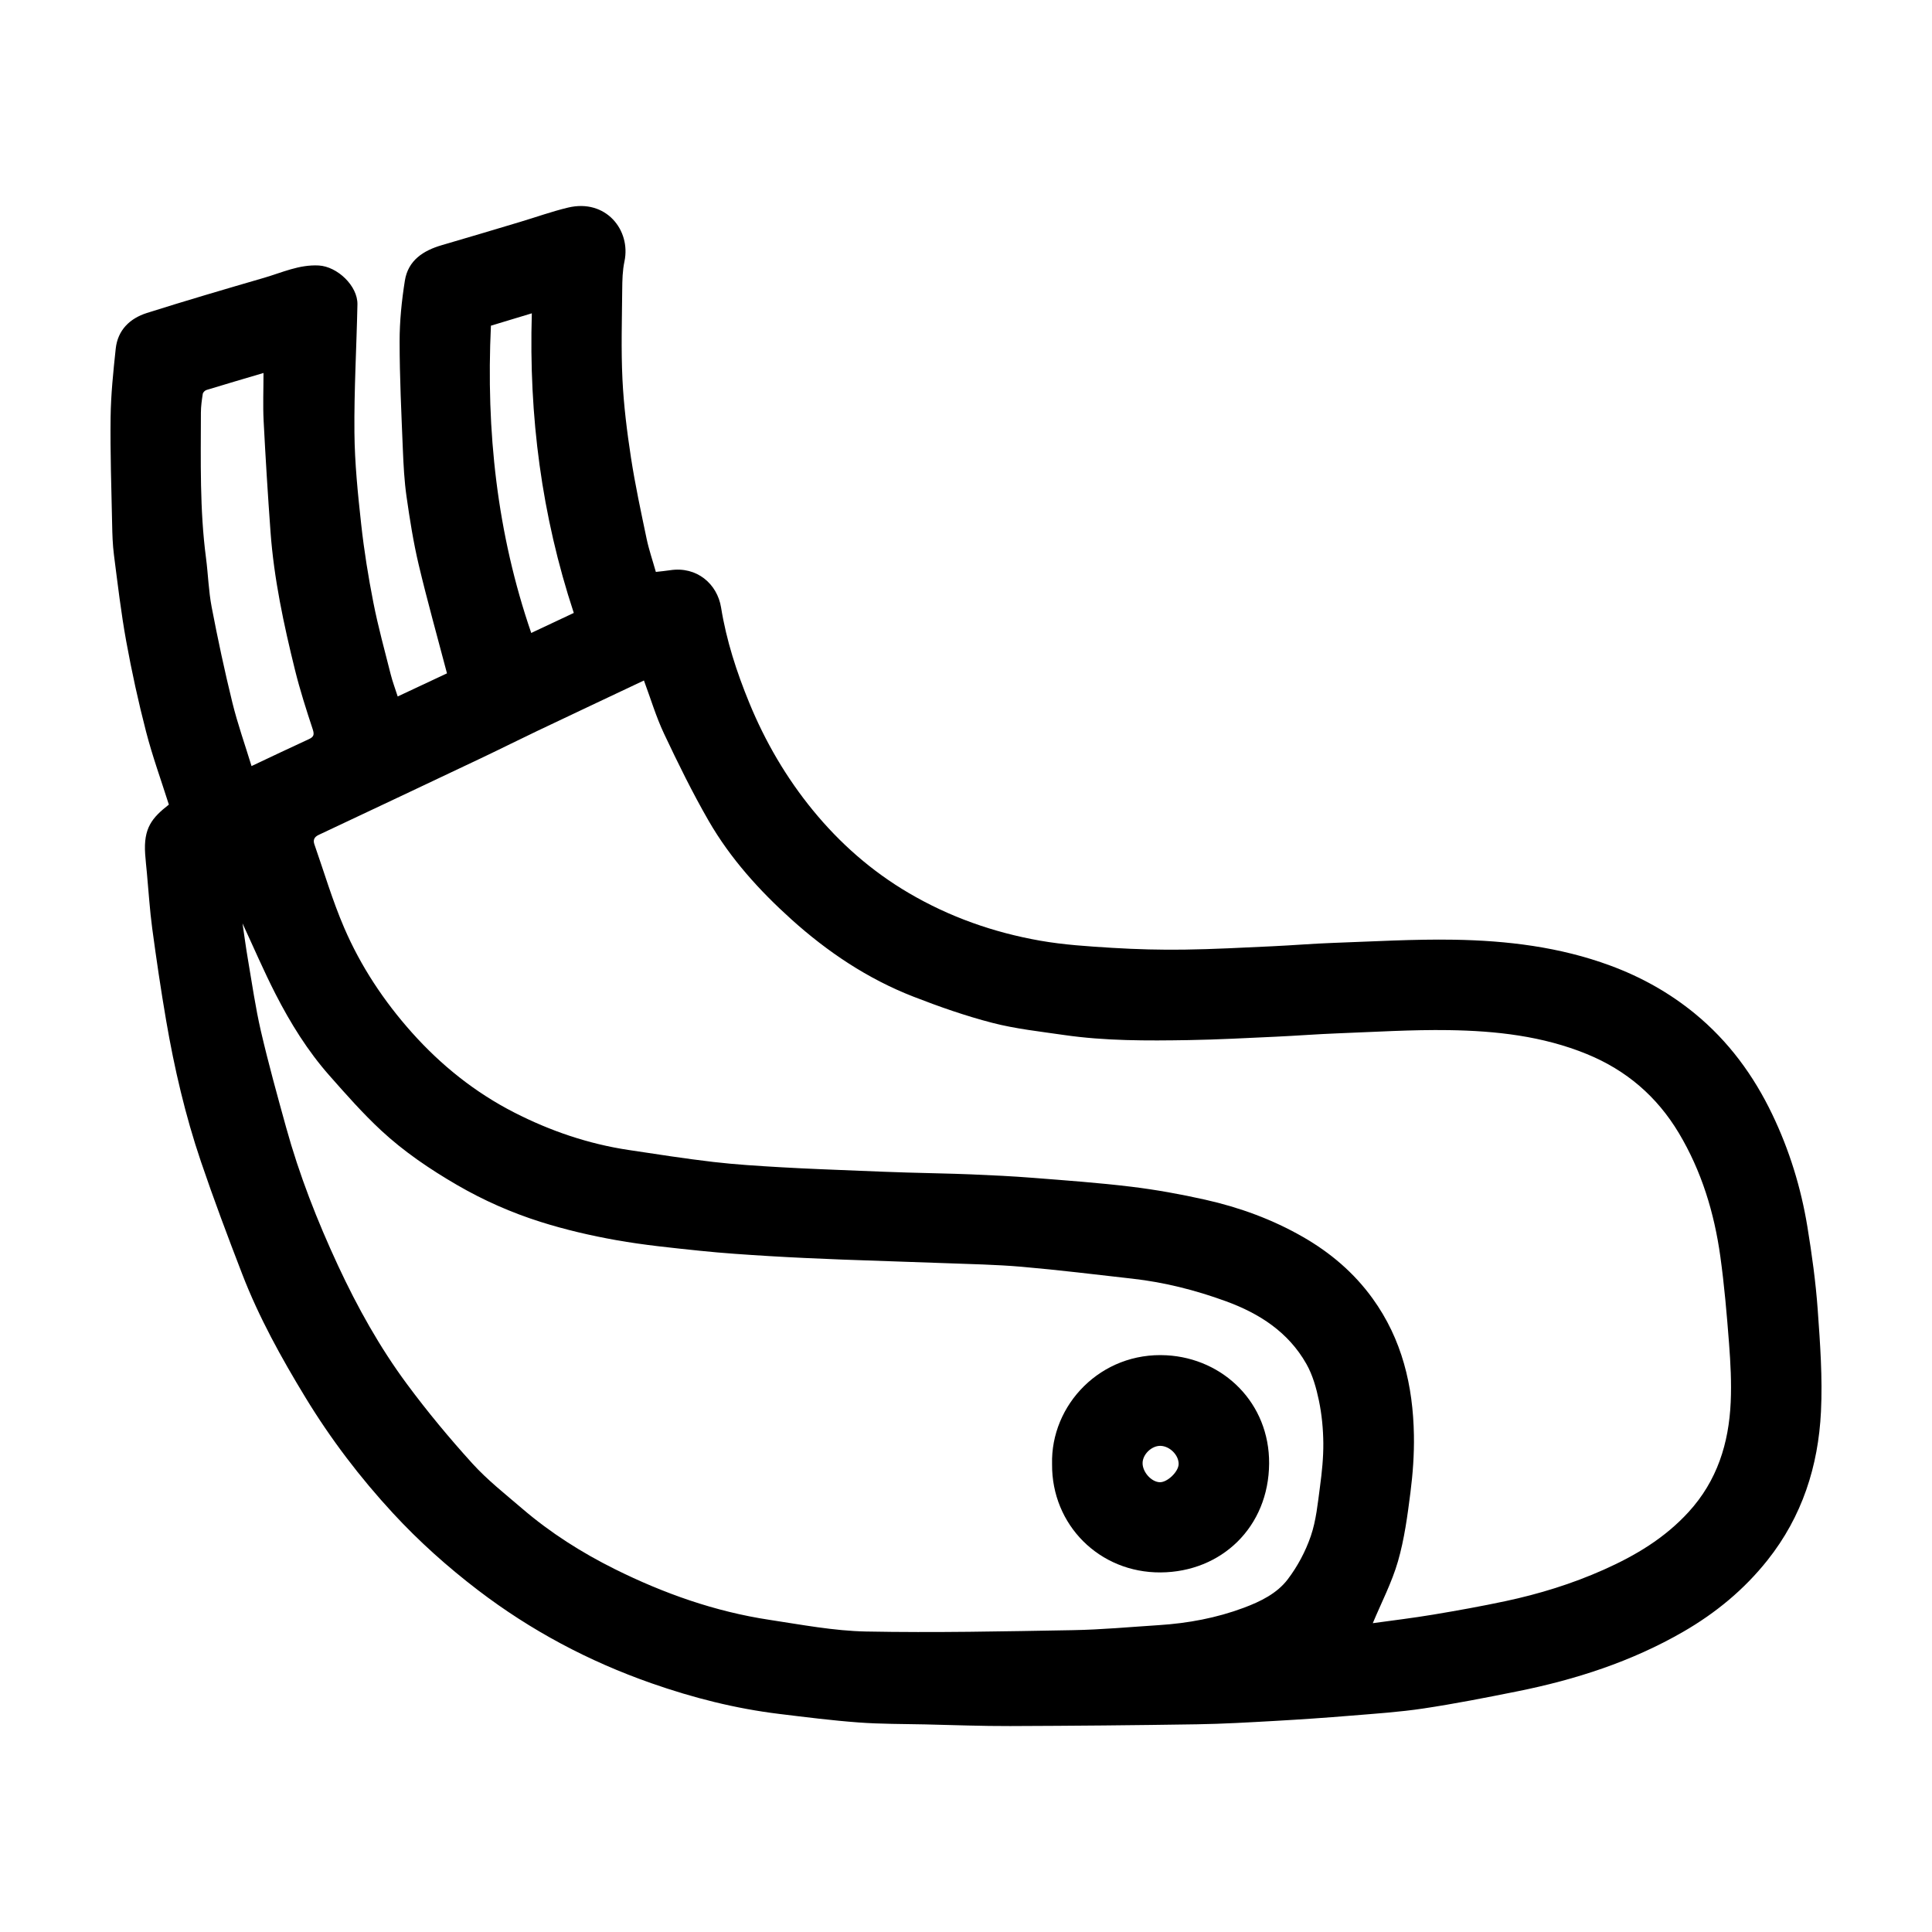 <?xml version="1.0" encoding="UTF-8"?>
<!-- Uploaded to: SVG Repo, www.svgrepo.com, Generator: SVG Repo Mixer Tools -->
<svg fill="#000000" width="800px" height="800px" version="1.1" viewBox="144 144 512 512" xmlns="http://www.w3.org/2000/svg">
 <g>
  <path d="m188.75 357.23c-2.043-6.449-4.352-12.801-6.035-19.309-2.051-7.918-3.801-15.934-5.266-23.98-1.375-7.566-2.266-15.227-3.25-22.859-0.348-2.711-0.43-5.469-0.484-8.211-0.195-9.426-0.523-18.855-0.406-28.277 0.078-6.062 0.711-12.129 1.355-18.164 0.527-4.965 3.754-8.062 8.277-9.492 10.301-3.262 20.672-6.301 31.051-9.32 4.742-1.383 9.289-3.535 14.469-3.262 4.918 0.262 10.363 5.402 10.262 10.32-0.234 11.32-0.902 22.641-0.797 33.957 0.074 8.109 0.906 16.234 1.793 24.309 0.766 6.961 1.879 13.898 3.231 20.77 1.258 6.398 3 12.707 4.598 19.039 0.469 1.867 1.16 3.684 1.844 5.82 4.695-2.199 9.16-4.293 13.062-6.125-2.547-9.703-5.227-19.219-7.508-28.832-1.402-5.922-2.348-11.969-3.211-18-0.59-4.129-0.805-8.32-0.977-12.496-0.387-9.547-0.855-19.102-0.859-28.652-0.004-5.363 0.551-10.777 1.391-16.082 0.852-5.371 4.859-7.984 9.805-9.418 6.918-2.008 13.82-4.09 20.723-6.152 4.238-1.266 8.418-2.773 12.711-3.801 10.012-2.398 16.715 5.949 14.957 14.262-0.516 2.434-0.574 4.992-0.594 7.492-0.07 7.918-0.32 15.852 0.062 23.754 0.336 6.941 1.203 13.879 2.258 20.754 1.105 7.203 2.648 14.34 4.141 21.48 0.613 2.926 1.598 5.773 2.453 8.809 1.273-0.148 2.531-0.258 3.773-0.449 7.094-1.09 12.504 3.637 13.512 9.887 1.41 8.746 4.117 17.07 7.461 25.223 4.234 10.32 9.824 19.898 16.871 28.504 7.156 8.742 15.566 16.148 25.395 21.922 10.844 6.371 22.5 10.465 34.797 12.633 6.324 1.113 12.793 1.516 19.215 1.91 6.336 0.387 12.703 0.551 19.051 0.465 7.785-0.105 15.566-0.535 23.348-0.891 5.324-0.242 10.641-0.699 15.969-0.887 10.703-0.375 21.414-1.023 32.109-0.848 14.086 0.23 28.035 1.914 41.383 6.836 8.188 3.019 15.707 7.199 22.492 12.766 8.906 7.312 15.527 16.355 20.465 26.641 4.543 9.461 7.629 19.453 9.324 29.801 1.195 7.301 2.211 14.656 2.742 22.031 0.645 8.988 1.301 18.047 0.859 27.023-0.711 14.414-4.984 27.773-14.156 39.316-6.219 7.832-13.75 14.023-22.348 18.988-13.695 7.902-28.531 12.688-43.945 15.785-8.258 1.66-16.535 3.285-24.863 4.539-6.359 0.957-12.809 1.379-19.227 1.906-6.668 0.551-13.344 1.012-20.023 1.387-6.934 0.391-13.871 0.797-20.809 0.906-16.5 0.258-33 0.41-49.5 0.465-7.504 0.023-15.008-0.266-22.516-0.438-5.891-0.133-11.797-0.078-17.668-0.516-7.016-0.52-14.004-1.406-20.992-2.258-11.613-1.41-22.895-4.277-33.918-8.141-16.602-5.816-31.938-13.957-45.949-24.668-8.09-6.184-15.637-12.941-22.52-20.391-8.73-9.445-16.508-19.672-23.203-30.68-6.383-10.496-12.332-21.238-16.762-32.723-3.809-9.875-7.539-19.789-10.938-29.809-4.129-12.18-7.039-24.699-9.211-37.367-1.391-8.098-2.586-16.23-3.684-24.371-0.656-4.879-0.957-9.805-1.414-14.711-0.156-1.66-0.34-3.32-0.457-4.984-0.48-6.918 1.797-9.633 6.281-13.137zm125.9-32.895c-9.391 4.441-18.801 8.871-28.195 13.34-4.836 2.301-9.621 4.711-14.457 7.008-14.504 6.879-29.016 13.738-43.543 20.57-1.215 0.57-1.531 1.387-1.133 2.523 2.574 7.363 4.789 14.883 7.863 22.035 4.402 10.242 10.555 19.523 17.984 27.84 7.742 8.668 16.727 15.867 27.121 21.18 9.574 4.894 19.645 8.324 30.301 9.926 7.461 1.121 14.918 2.293 22.41 3.168 5.957 0.695 11.957 1.059 17.945 1.406 7.008 0.41 14.023 0.652 21.039 0.945 4.121 0.172 8.242 0.332 12.367 0.457 5.66 0.176 11.32 0.254 16.977 0.484 5.481 0.227 10.961 0.492 16.426 0.922 8.695 0.684 17.402 1.305 26.059 2.356 6.566 0.797 13.109 1.988 19.566 3.434 9.121 2.043 17.875 5.242 26.008 9.926 7.211 4.152 13.434 9.438 18.352 16.238 7.832 10.828 10.734 23.156 10.961 36.227 0.09 5.086-0.281 10.215-0.926 15.262-0.781 6.109-1.598 12.289-3.297 18.18-1.625 5.637-4.398 10.941-6.699 16.457-0.312-0.18-0.18-0.035-0.066-0.047 5.375-0.742 10.766-1.391 16.113-2.285 6.379-1.066 12.75-2.211 19.074-3.555 8.977-1.91 17.711-4.602 26.129-8.355 8.418-3.754 16.125-8.355 22.441-15.254 7.606-8.305 10.695-18.238 11.184-29.129 0.234-5.18-0.043-10.41-0.441-15.59-0.59-7.699-1.25-15.41-2.312-23.055-1.609-11.559-4.969-22.605-11.008-32.703-5.785-9.668-13.902-16.629-24.352-20.902-11.746-4.805-24.129-6.16-36.617-6.348-9.773-0.145-19.562 0.477-29.344 0.848-5.481 0.207-10.949 0.641-16.43 0.891-7.703 0.352-15.406 0.773-23.117 0.902-11.078 0.184-22.168 0.234-33.168-1.367-6.332-0.922-12.746-1.613-18.914-3.211-7.098-1.836-14.07-4.281-20.91-6.945-12.078-4.703-22.742-11.844-32.324-20.48-8.496-7.656-16.18-16.152-21.914-26.105-4.312-7.488-8.137-15.277-11.828-23.102-2.129-4.519-3.57-9.379-5.324-14.09zm-106.38 64.379c0.477 3.215 0.883 6.34 1.418 9.449 1.094 6.379 2 12.809 3.457 19.105 1.984 8.551 4.332 17.016 6.672 25.477 3.488 12.629 8.254 24.793 13.773 36.664 5.129 11.027 11.039 21.641 18.27 31.402 5.398 7.293 11.227 14.309 17.324 21.031 3.969 4.375 8.691 8.078 13.195 11.945 7.473 6.418 15.773 11.676 24.551 16.043 12.973 6.453 26.578 11.266 40.965 13.441 8.512 1.289 17.07 2.93 25.633 3.098 18.258 0.352 36.535-0.039 54.801-0.359 7.602-0.133 15.195-0.844 22.793-1.332 7.707-0.496 15.242-1.891 22.496-4.602 4.438-1.66 8.805-3.789 11.656-7.551 2.59-3.414 4.715-7.394 6.102-11.449 1.422-4.148 1.84-8.668 2.43-13.059 0.516-3.832 0.922-7.715 0.887-11.574-0.035-3.769-0.402-7.594-1.168-11.277-0.695-3.34-1.664-6.793-3.332-9.73-4.773-8.414-12.434-13.359-21.359-16.609-8.02-2.922-16.23-5.008-24.715-5.961-9.773-1.102-19.543-2.305-29.34-3.156-6.836-0.594-13.715-0.707-20.574-0.969-9.012-0.344-18.023-0.594-27.035-0.941-6.477-0.254-12.953-0.535-19.426-0.93-6.066-0.371-12.137-0.766-18.176-1.395-7.438-0.777-14.902-1.516-22.254-2.824-6.785-1.207-13.555-2.781-20.121-4.859-7.664-2.43-15.039-5.676-22.047-9.746-7.207-4.188-14.086-8.84-20.168-14.492-4.856-4.516-9.27-9.527-13.668-14.508-5.766-6.531-10.344-13.914-14.297-21.637-3.113-6.082-5.805-12.375-8.742-18.695zm5.559-145.87c-5.219 1.547-10.176 2.996-15.113 4.508-0.406 0.125-0.918 0.633-0.98 1.023-0.254 1.645-0.492 3.312-0.496 4.973-0.02 12.84-0.332 25.688 1.348 38.473 0.57 4.352 0.684 8.781 1.508 13.078 1.625 8.48 3.43 16.934 5.488 25.316 1.383 5.625 3.336 11.113 5.074 16.801 5.356-2.523 10.246-4.859 15.172-7.121 1.273-0.586 1.531-1.145 1.055-2.594-1.715-5.199-3.394-10.43-4.707-15.742-2.984-12.07-5.59-24.227-6.492-36.664-0.711-9.789-1.32-19.586-1.824-29.383-0.207-4.125-0.031-8.266-0.031-12.668zm82.23 63.59c-8.527-25.852-11.941-52.113-11.121-79.402-3.805 1.148-7.254 2.191-10.84 3.277-1.309 27.914 1.602 55.031 10.684 81.43 3.941-1.855 7.543-3.551 11.277-5.305z"/>
  <path d="m422.81 532.04c-0.422-15.742 12.922-29.844 30.352-28.875 15.152 0.844 27.266 12.727 27.168 28.664-0.105 16.855-12.633 28.77-28.742 28.879-16.254 0.109-28.906-12.605-28.777-28.668zm23.988-0.352c-0.047 2.383 2.293 5.023 4.527 5.117 2.008 0.082 4.992-2.769 5.027-4.809 0.039-2.348-2.305-4.731-4.758-4.828-2.324-0.094-4.754 2.191-4.797 4.519z"/>
 </g>
</svg>